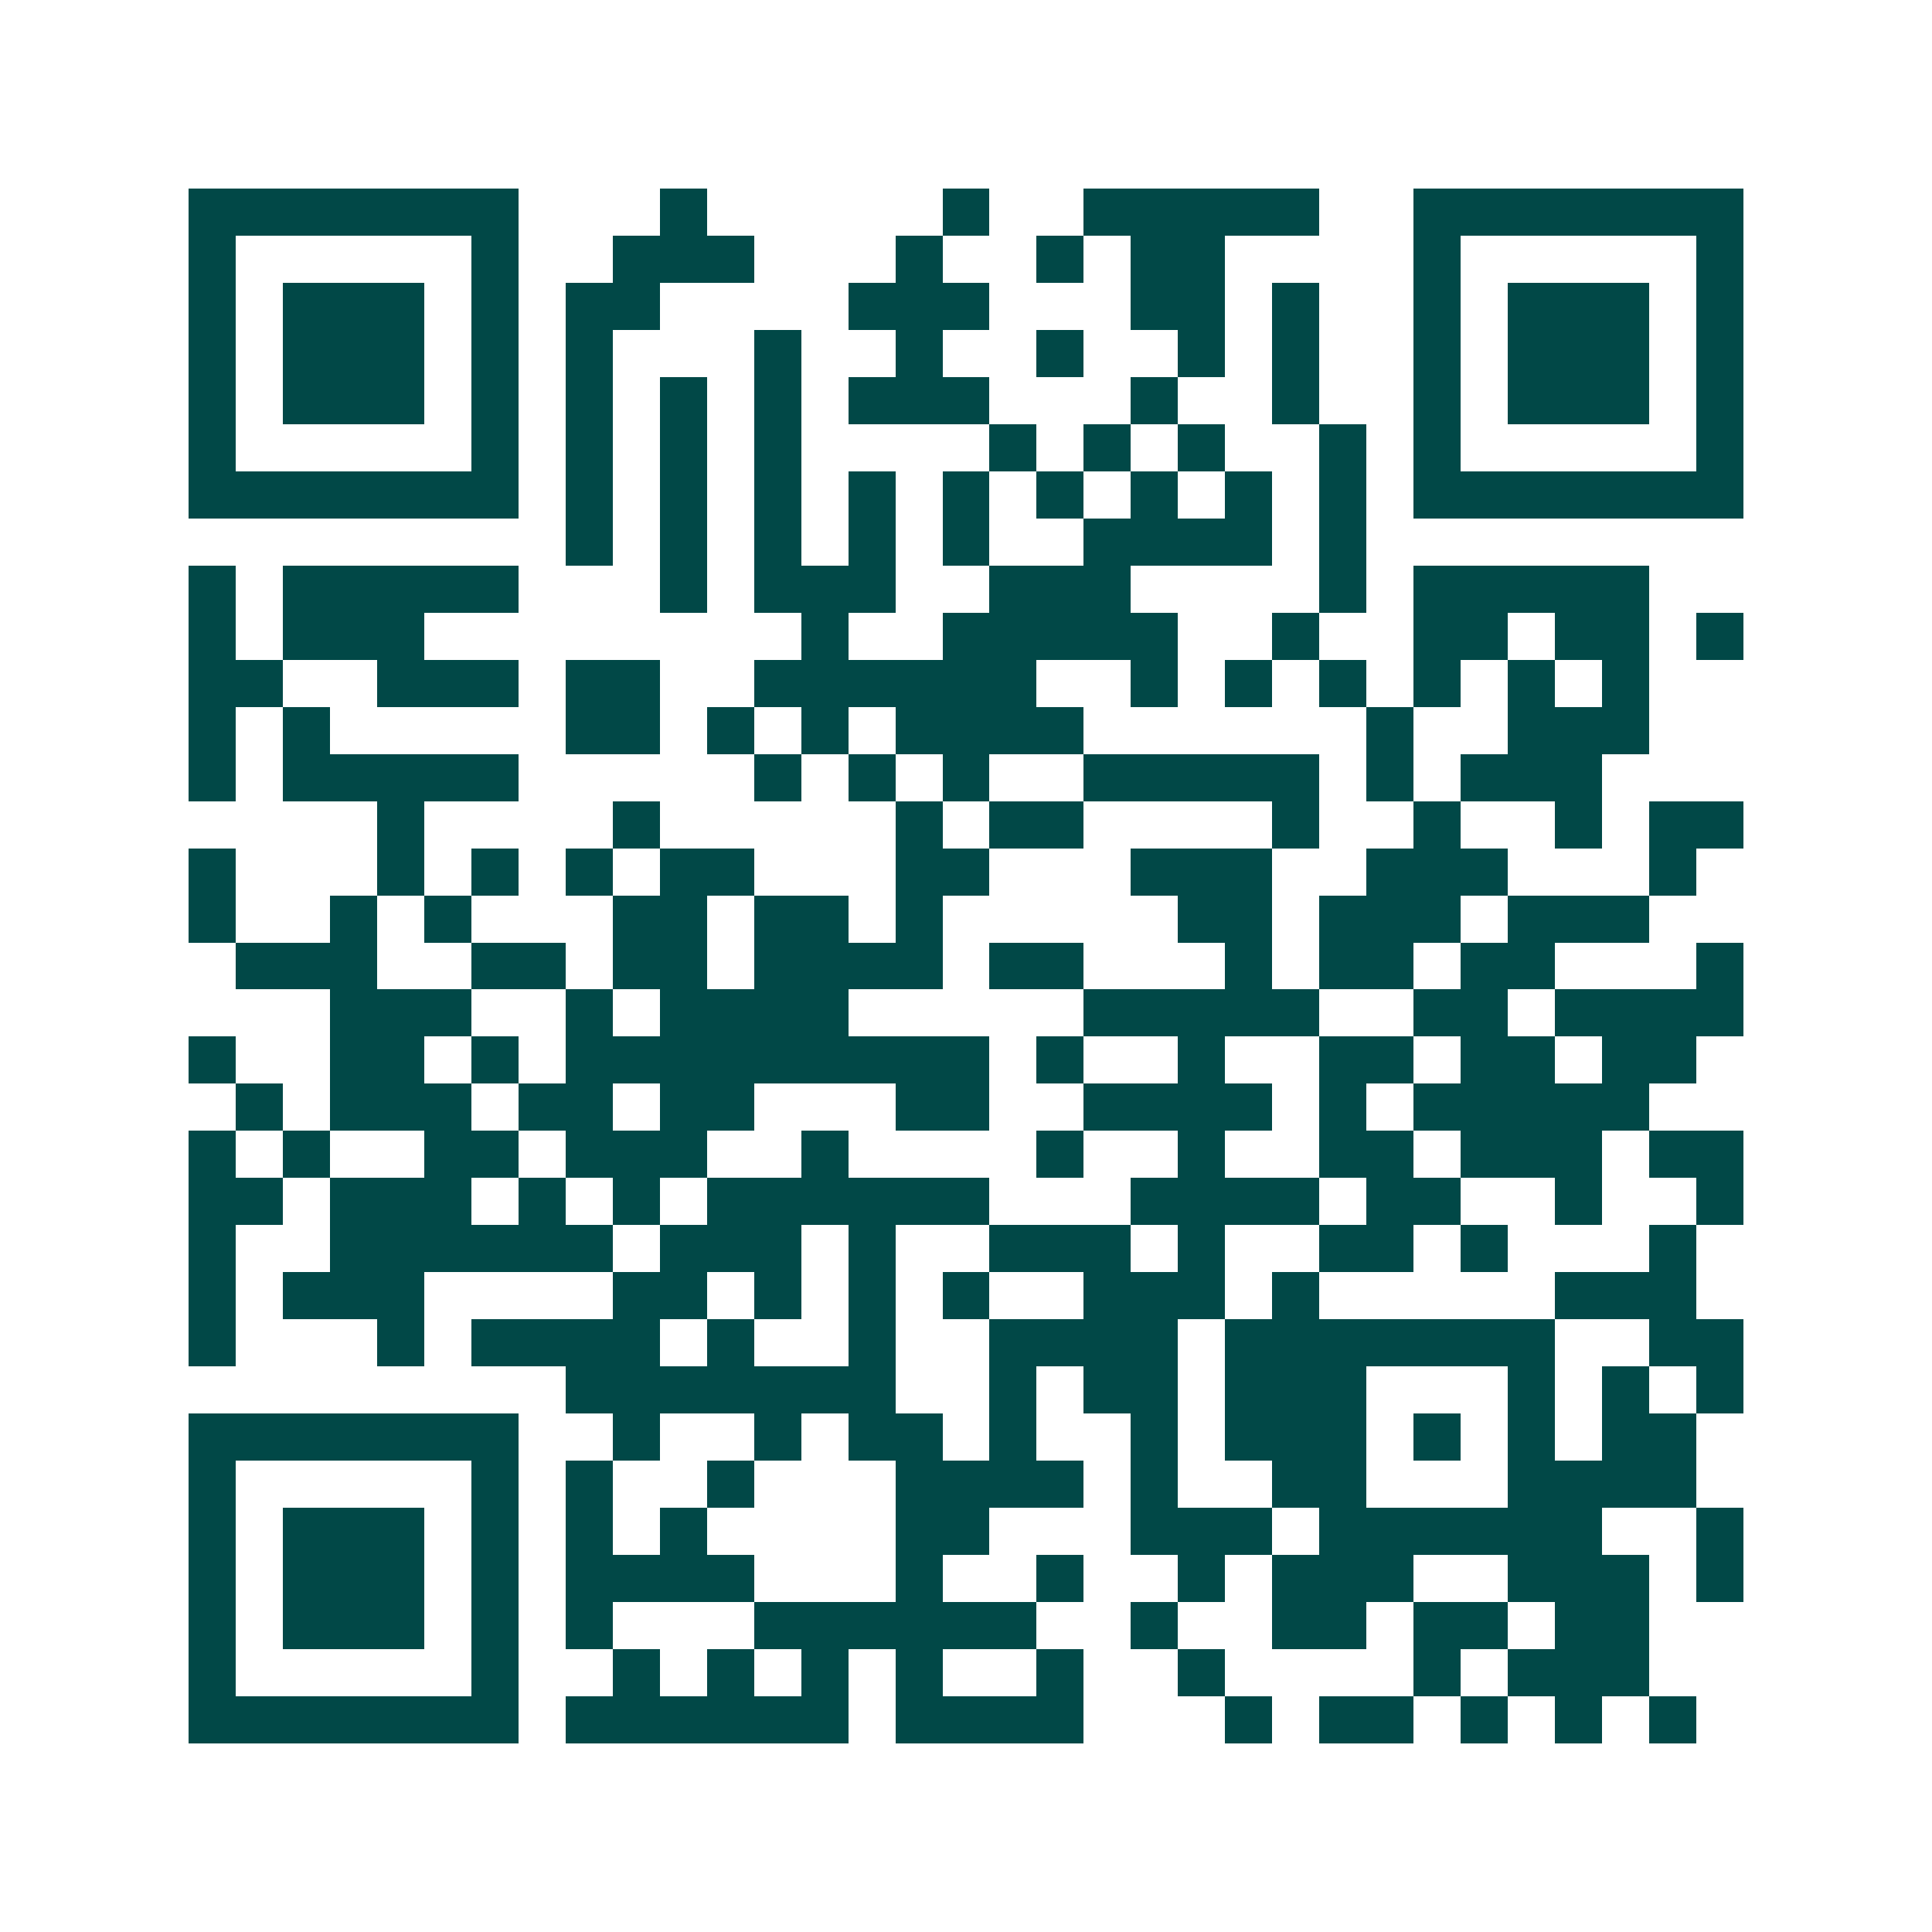 <svg xmlns="http://www.w3.org/2000/svg" width="200" height="200" viewBox="0 0 41 41" shape-rendering="crispEdges"><path fill="#ffffff" d="M0 0h41v41H0z"/><path stroke="#014847" d="M4 4.5h7m3 0h1m5 0h1m2 0h5m2 0h7M4 5.5h1m5 0h1m2 0h3m3 0h1m2 0h1m1 0h2m4 0h1m5 0h1M4 6.5h1m1 0h3m1 0h1m1 0h2m4 0h3m3 0h2m1 0h1m2 0h1m1 0h3m1 0h1M4 7.5h1m1 0h3m1 0h1m1 0h1m3 0h1m2 0h1m2 0h1m2 0h1m1 0h1m2 0h1m1 0h3m1 0h1M4 8.5h1m1 0h3m1 0h1m1 0h1m1 0h1m1 0h1m1 0h3m3 0h1m2 0h1m2 0h1m1 0h3m1 0h1M4 9.5h1m5 0h1m1 0h1m1 0h1m1 0h1m4 0h1m1 0h1m1 0h1m2 0h1m1 0h1m5 0h1M4 10.5h7m1 0h1m1 0h1m1 0h1m1 0h1m1 0h1m1 0h1m1 0h1m1 0h1m1 0h1m1 0h7M12 11.5h1m1 0h1m1 0h1m1 0h1m1 0h1m2 0h4m1 0h1M4 12.5h1m1 0h5m3 0h1m1 0h3m2 0h3m4 0h1m1 0h5M4 13.5h1m1 0h3m8 0h1m2 0h5m2 0h1m2 0h2m1 0h2m1 0h1M4 14.5h2m2 0h3m1 0h2m2 0h6m2 0h1m1 0h1m1 0h1m1 0h1m1 0h1m1 0h1M4 15.5h1m1 0h1m5 0h2m1 0h1m1 0h1m1 0h4m6 0h1m2 0h3M4 16.5h1m1 0h5m5 0h1m1 0h1m1 0h1m2 0h5m1 0h1m1 0h3M8 17.5h1m4 0h1m5 0h1m1 0h2m4 0h1m2 0h1m2 0h1m1 0h2M4 18.5h1m3 0h1m1 0h1m1 0h1m1 0h2m3 0h2m3 0h3m2 0h3m3 0h1M4 19.5h1m2 0h1m1 0h1m3 0h2m1 0h2m1 0h1m5 0h2m1 0h3m1 0h3M5 20.5h3m2 0h2m1 0h2m1 0h4m1 0h2m3 0h1m1 0h2m1 0h2m3 0h1M7 21.5h3m2 0h1m1 0h4m5 0h5m2 0h2m1 0h4M4 22.5h1m2 0h2m1 0h1m1 0h9m1 0h1m2 0h1m2 0h2m1 0h2m1 0h2M5 23.5h1m1 0h3m1 0h2m1 0h2m3 0h2m2 0h4m1 0h1m1 0h5M4 24.5h1m1 0h1m2 0h2m1 0h3m2 0h1m4 0h1m2 0h1m2 0h2m1 0h3m1 0h2M4 25.5h2m1 0h3m1 0h1m1 0h1m1 0h6m3 0h4m1 0h2m2 0h1m2 0h1M4 26.5h1m2 0h6m1 0h3m1 0h1m2 0h3m1 0h1m2 0h2m1 0h1m3 0h1M4 27.5h1m1 0h3m4 0h2m1 0h1m1 0h1m1 0h1m2 0h3m1 0h1m5 0h3M4 28.5h1m3 0h1m1 0h4m1 0h1m2 0h1m2 0h4m1 0h7m2 0h2M12 29.5h7m2 0h1m1 0h2m1 0h3m3 0h1m1 0h1m1 0h1M4 30.5h7m2 0h1m2 0h1m1 0h2m1 0h1m2 0h1m1 0h3m1 0h1m1 0h1m1 0h2M4 31.5h1m5 0h1m1 0h1m2 0h1m3 0h4m1 0h1m2 0h2m3 0h4M4 32.5h1m1 0h3m1 0h1m1 0h1m1 0h1m4 0h2m3 0h3m1 0h6m2 0h1M4 33.5h1m1 0h3m1 0h1m1 0h4m3 0h1m2 0h1m2 0h1m1 0h3m2 0h3m1 0h1M4 34.5h1m1 0h3m1 0h1m1 0h1m3 0h6m2 0h1m2 0h2m1 0h2m1 0h2M4 35.5h1m5 0h1m2 0h1m1 0h1m1 0h1m1 0h1m2 0h1m2 0h1m4 0h1m1 0h3M4 36.5h7m1 0h6m1 0h4m3 0h1m1 0h2m1 0h1m1 0h1m1 0h1"/></svg>
